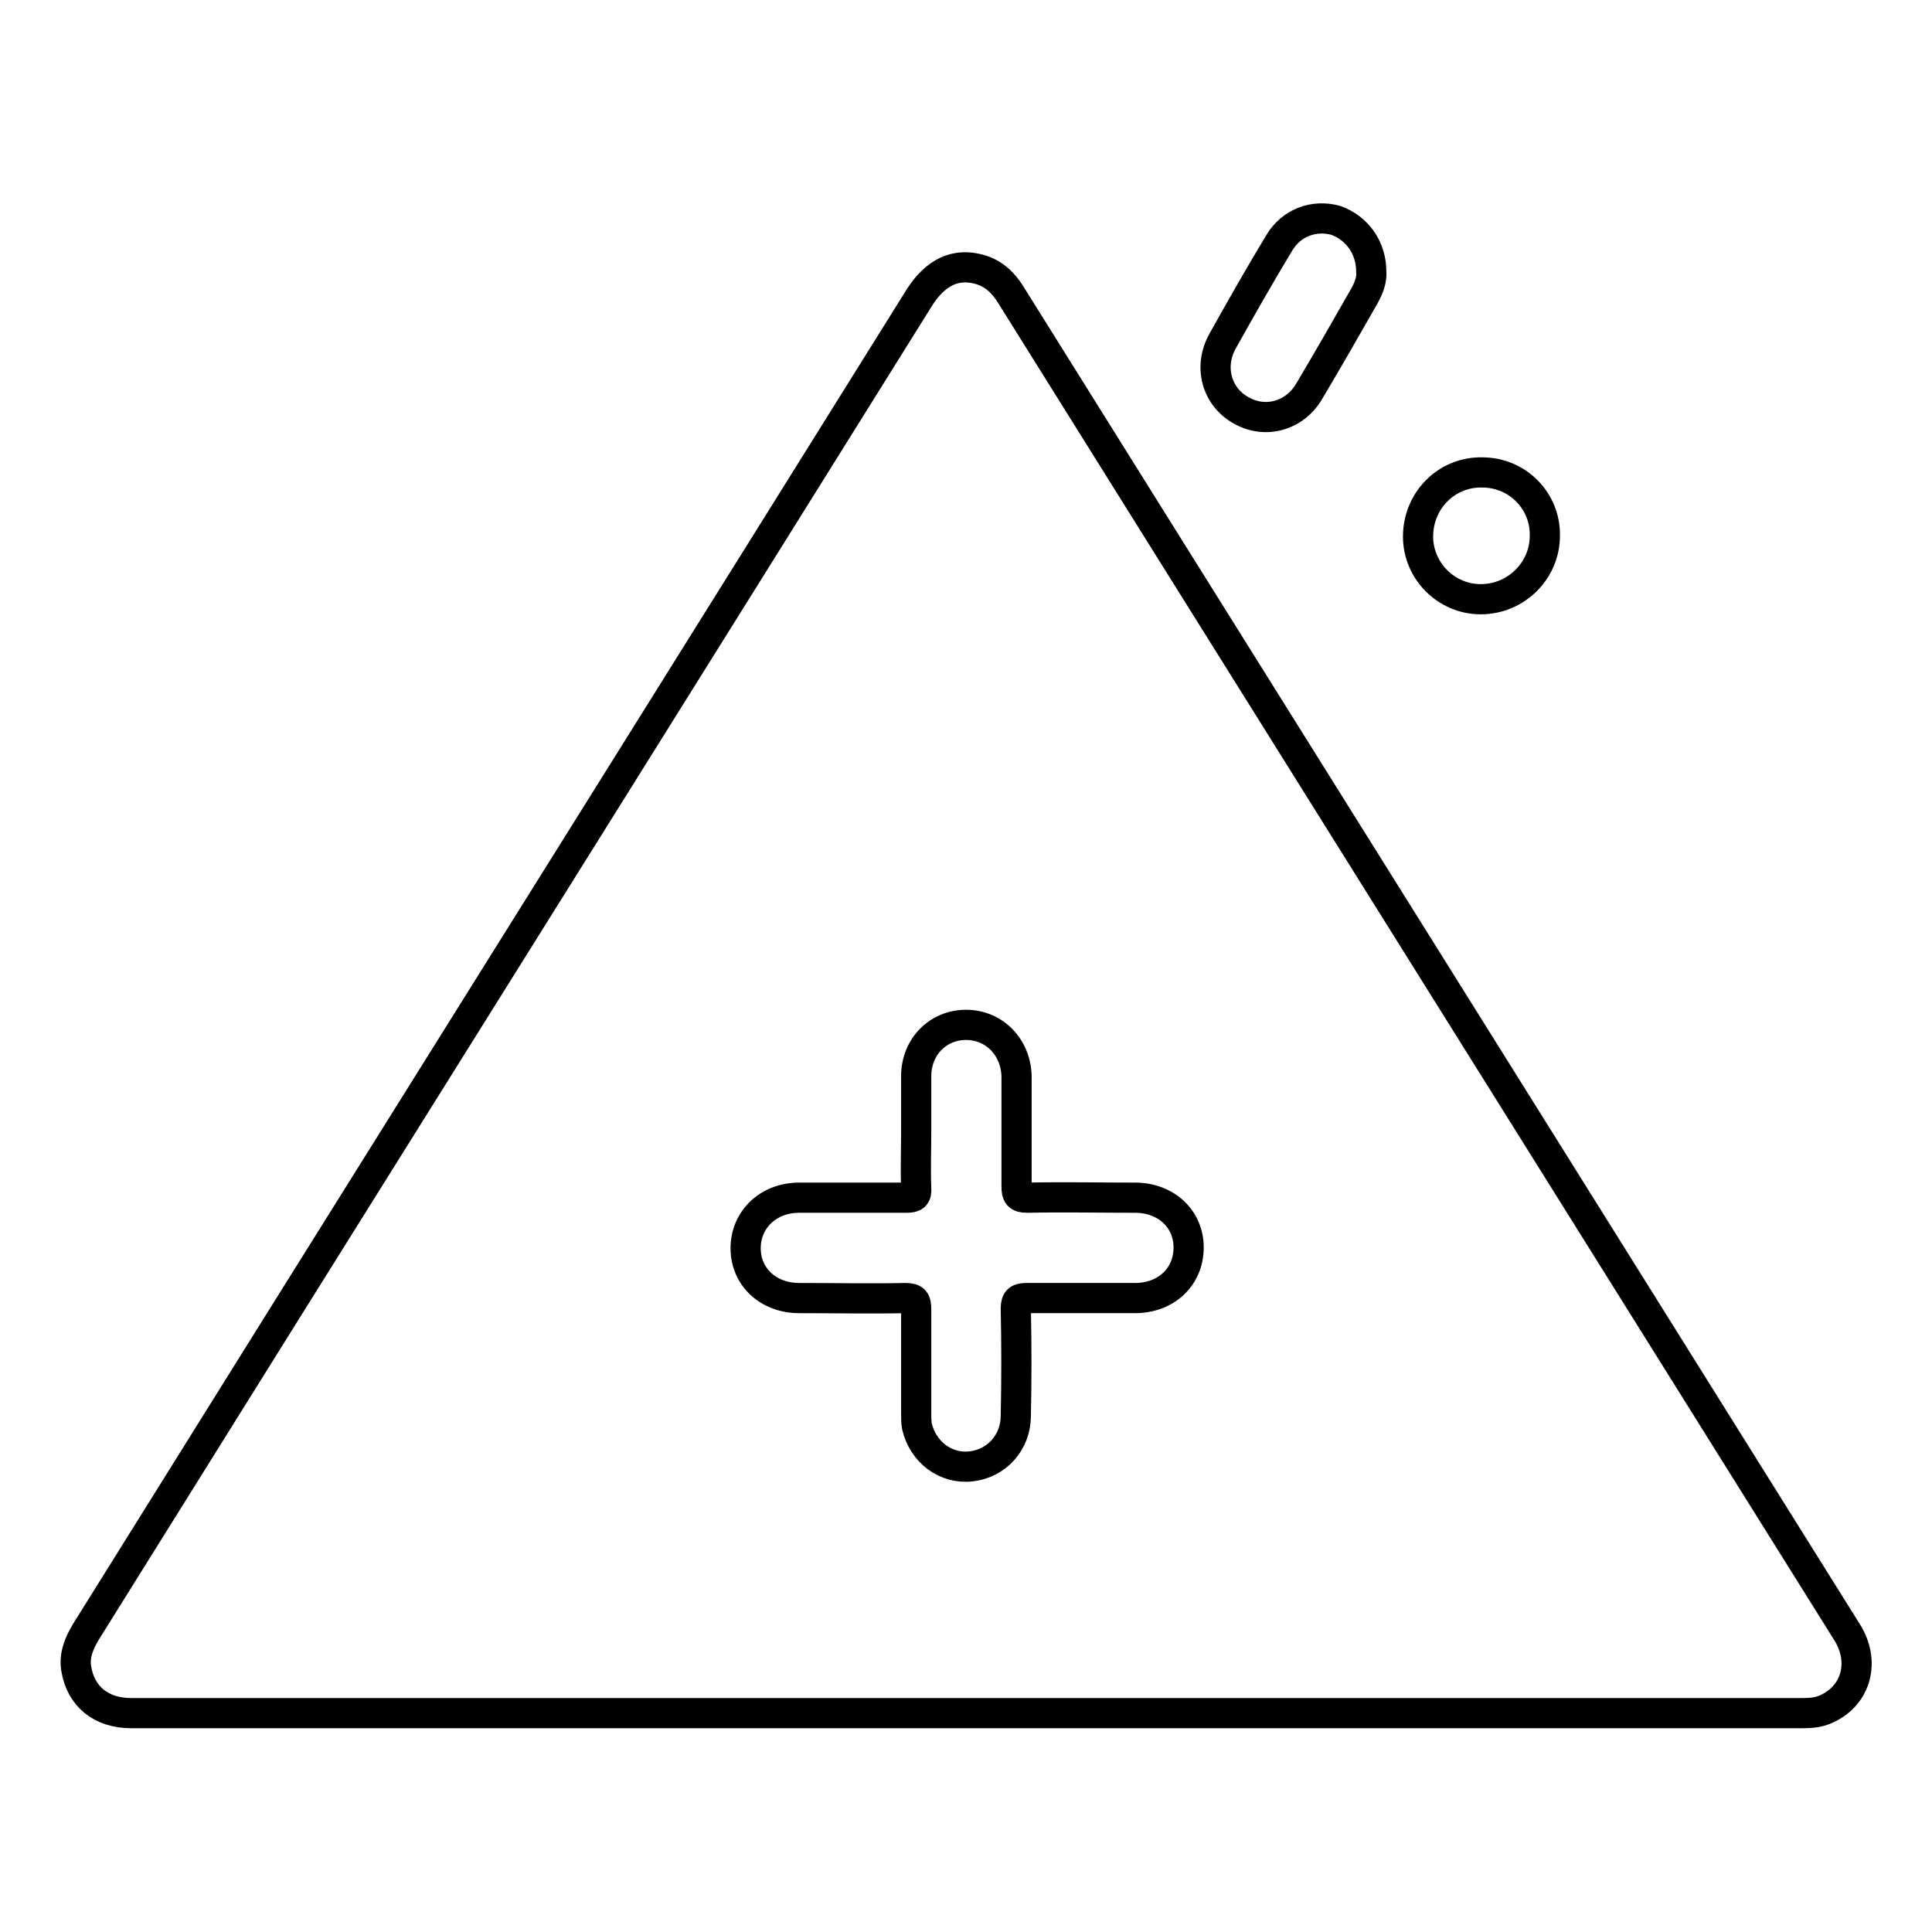 <?xml version="1.0" encoding="utf-8"?>
<!-- Svg Vector Icons : http://www.onlinewebfonts.com/icon -->
<!DOCTYPE svg PUBLIC "-//W3C//DTD SVG 1.1//EN" "http://www.w3.org/Graphics/SVG/1.1/DTD/svg11.dtd">
<svg version="1.1" xmlns="http://www.w3.org/2000/svg" xmlns:xlink="http://www.w3.org/1999/xlink" x="0px" y="0px" viewBox="0 0 256 256" enable-background="new 0 0 256 256" xml:space="preserve">
<g> <path stroke-width="4" fill-opacity="0" stroke="#000000"  d="M181.7,36c0.1,1-0.3,2.1-0.9,3.2c-2.4,4.2-4.8,8.4-7.3,12.6c-1.9,3.3-5.8,4.4-9,2.6 c-3.3-1.8-4.4-5.8-2.5-9.2c2.4-4.3,4.9-8.7,7.5-13c1.6-2.7,4.6-3.8,7.5-3C179.8,30.2,181.7,32.8,181.7,36z M204.7,71 c0,4.6-3.8,8.4-8.5,8.4c-4.6,0-8.3-3.8-8.3-8.3c0-4.8,3.8-8.6,8.5-8.5C201.1,62.6,204.8,66.4,204.7,71z M244.7,216.2 c-30.1-48.1-60.2-96.3-90.3-144.4c-6.8-10.9-13.7-21.9-20.5-32.8c-1-1.6-2.3-2.8-4.1-3.3c-3.2-0.9-5.8,0.4-7.9,3.6 c-28,44.9-56.1,89.8-84.1,134.6C29,188,20.2,202.1,11.4,216.2c-0.9,1.5-1.6,3.1-1.3,4.9c0.6,3.7,3.3,5.9,7.3,5.9 c36.9,0,73.8,0,110.7,0c36.9,0,73.9,0,110.8,0c1.1,0,2.2-0.1,3.2-0.6C246,224.6,247.2,220.1,244.7,216.2z M150.4,172 c-4.8,0-9.6,0-14.3,0c-1.1,0-1.5,0.2-1.5,1.4c0.1,4.7,0.1,9.5,0,14.2c0,3.5-2.5,6.3-5.9,6.7c-3.4,0.4-6.4-1.9-7.2-5.3 c-0.1-0.6-0.1-1.1-0.1-1.7c0-4.6,0-9.2,0-13.8c0-1.1-0.2-1.5-1.4-1.5c-4.7,0.1-9.4,0-14.1,0c-4.1,0-7.1-2.8-7.1-6.6 c0-3.8,3-6.7,7.1-6.7c4.7,0,9.5,0,14.2,0c1,0,1.4-0.2,1.3-1.3c-0.1-2.5,0-5,0-7.6c0-2.4,0-4.8,0-7.2c0-3.9,2.9-6.8,6.6-6.8 c3.7,0,6.6,2.9,6.7,6.8c0,4.9,0,9.7,0,14.6c0,1.1,0.2,1.5,1.4,1.5c4.8-0.1,9.5,0,14.3,0c4.1,0,7.1,2.8,7.1,6.6 C157.5,169.2,154.5,172,150.4,172z"/></g>
</svg>